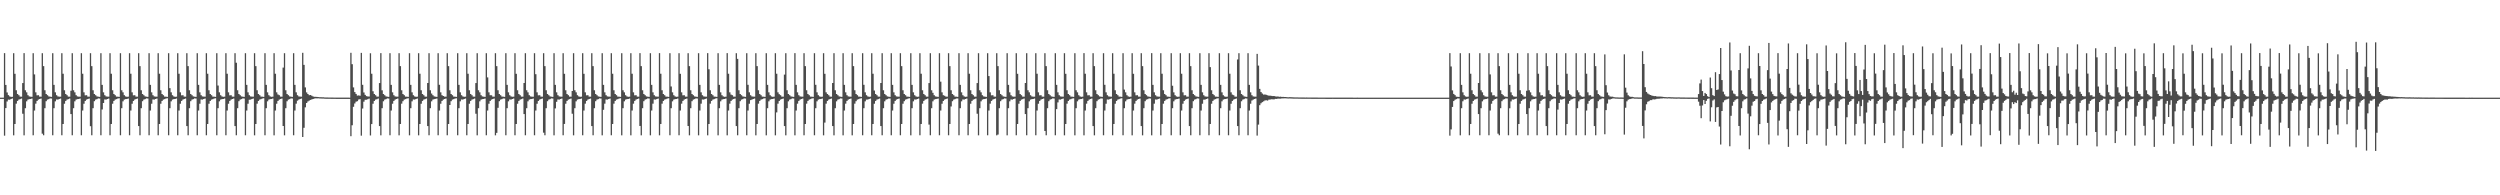 <?xml version="1.0" encoding="UTF-8"?>
<svg xmlns="http://www.w3.org/2000/svg" width="1920" height="150">
  <path d="M0 75.000h1v1.000H0zM1 75.000h1v1.000H1zM2 75.000h1v1.000H2zM3 40.785h1v63.393H3zM4 65.254h1v17.738H4zM5 70.989h1v6.946H5zM6 73.081h1v3.429H6zM7 74.029h1v2.548H7zM8 74.394h1v1.622H8zM9 74.322h1v1.295H9zM10 40.837h1v63.099H10zM11 56.654h1v38.576H11zM12 69.333h1v10.305H12zM13 72.176h1v5.336H13zM14 73.133h1v3.373H14zM15 74.197h1v1.952H15zM16 74.245h1v1.412H16zM17 63.782h1v23.558H17zM18 40.831h1v63.089H18zM19 69.327h1v13.770H19zM20 70.921h1v6.880H20zM21 73.132h1v3.379H21zM22 74.041h1v2.102H22zM23 74.243h1v1.773H23zM24 74.343h1v1.322H24zM25 40.855h1v63.055H25zM26 57.133h1v27.741H26zM27 70.926h1v8.711H27zM28 73.226h1v4.286H28zM29 73.133h1v3.373H29zM30 74.197h1v1.824H30zM31 74.245h1v1.412H31zM32 40.863h1v61.817H32zM33 50.787h1v53.114H33zM34 69.331h1v13.767H34zM35 72.174h1v5.558H35zM36 73.121h1v3.380H36zM37 74.045h1v2.098H37zM38 74.240h1v1.352H38zM39 74.388h1v1.278H39zM40 40.855h1v63.050H40zM41 65.153h1v17.944H41zM42 70.921h1v6.878H42zM43 73.121h1v3.250H43zM44 74.045h1v2.456H44zM45 74.229h1v1.782H45zM46 74.240h1v1.426H46zM47 40.855h1v63.050H47zM48 56.643h1v38.573H48zM49 69.331h1v10.316H49zM50 72.174h1v5.327H50zM51 73.121h1v3.380H51zM52 74.195h1v1.948H52zM53 74.240h1v1.426H53zM54 69.673h1v17.933H54zM55 40.855h1v63.049H55zM56 69.331h1v13.766H56zM57 70.921h1v6.878H57zM58 73.121h1v3.380H58zM59 74.045h1v2.098H59zM60 74.259h1v1.752H60zM61 74.240h1v1.426H61zM62 40.855h1v63.050H62zM63 56.643h1v28.237H63zM64 70.921h1v8.726H64zM65 73.227h1v4.275H65zM66 73.121h1v3.380H66zM67 74.195h1v1.816H67zM68 74.240h1v1.426H68zM69 40.855h1v56.073H69zM70 50.792h1v53.113H70zM71 69.331h1v13.766H71zM72 72.174h1v5.558H72zM73 73.121h1v3.380H73zM74 74.045h1v2.098H74zM75 74.240h1v1.352H75zM76 74.388h1v1.278H76zM77 40.855h1v63.049H77zM78 65.153h1v18.901H78zM79 70.921h1v8.172H79zM80 73.121h1v3.249H80zM81 74.045h1v2.456H81zM82 74.195h1v1.816H82zM83 74.240h1v1.426H83zM84 40.855h1v63.049H84zM85 56.643h1v38.573H85zM86 69.331h1v10.315H86zM87 72.174h1v5.327H87zM88 73.121h1v3.380H88zM89 74.195h1v1.948H89zM90 74.240h1v1.426H90zM91 74.388h1v1.056H91zM92 40.855h1v63.050H92zM93 69.331h1v13.766H93zM94 70.921h1v6.878H94zM95 73.121h1v3.380H95zM96 74.045h1v2.098H96zM97 74.334h1v1.677H97zM98 74.240h1v1.426H98zM99 40.855h1v63.050H99zM100 56.643h1v28.237H100zM101 70.920h1v8.726H101zM102 73.227h1v4.275H102zM103 73.121h1v3.380H103zM104 74.195h1v1.816H104zM105 74.240h1v1.426H105zM106 40.855h1v55.975H106zM107 50.793h1v53.112H107zM108 69.331h1v13.766H108zM109 72.174h1v5.558H109zM110 73.121h1v3.380H110zM111 74.045h1v2.098H111zM112 74.240h1v1.352H112zM113 74.388h1v1.278H113zM114 40.855h1v63.050H114zM115 65.153h1v19.726H115zM116 70.920h1v8.726H116zM117 73.121h1v3.250H117zM118 74.045h1v2.456H118zM119 74.195h1v1.816H119zM120 74.240h1v1.426H120zM121 40.855h1v63.050H121zM122 56.643h1v38.573H122zM123 69.331h1v10.315H123zM124 72.174h1v5.327H124zM125 73.121h1v3.380H125zM126 74.195h1v1.948H126zM127 74.240h1v1.426H127zM128 74.388h1v1.056H128zM129 40.855h1v63.050H129zM130 67.675h1v15.422H130zM131 70.921h1v6.878H131zM132 73.121h1v3.380H132zM133 74.045h1v2.098H133zM134 74.334h1v1.677H134zM135 74.240h1v1.426H135zM136 40.855h1v63.049H136zM137 56.642h1v28.237H137zM138 70.920h1v8.726H138zM139 73.227h1v4.275H139zM140 73.121h1v3.380H140zM141 74.195h1v1.816H141zM142 74.240h1v1.426H142zM143 40.854h1v55.975H143zM144 50.793h1v53.112H144zM145 69.331h1v13.766H145zM146 72.174h1v5.558H146zM147 73.121h1v3.380H147zM148 74.045h1v2.098H148zM149 74.240h1v1.352H149zM150 74.388h1v1.278H150zM151 40.855h1v63.049H151zM152 65.153h1v19.726H152zM153 70.920h1v8.726H153zM154 73.121h1v3.250H154zM155 74.045h1v2.456H155zM156 74.195h1v1.816H156zM157 74.240h1v1.426H157zM158 40.855h1v63.049H158zM159 56.643h1v38.573H159zM160 69.331h1v10.315H160zM161 72.174h1v5.327H161zM162 73.121h1v3.380H162zM163 74.195h1v1.948H163zM164 74.240h1v1.426H164zM165 74.388h1v1.056H165zM166 40.855h1v63.049H166zM167 65.702h1v17.395H167zM168 70.920h1v6.878H168zM169 73.121h1v3.380H169zM170 74.045h1v2.098H170zM171 74.334h1v1.677H171zM172 74.240h1v1.426H172zM173 40.855h1v63.049H173zM174 56.643h1v28.237H174zM175 70.920h1v8.726H175zM176 73.227h1v4.275H176zM177 73.121h1v3.380H177zM178 74.195h1v1.816H178zM179 74.240h1v1.426H179zM180 40.855h1v55.975H180zM181 48.174h1v55.731H181zM182 69.331h1v13.766H182zM183 72.174h1v5.558H183zM184 73.121h1v3.380H184zM185 74.045h1v2.098H185zM186 74.240h1v1.352H186zM187 74.388h1v1.278H187zM188 40.855h1v63.050H188zM189 65.153h1v19.726H189zM190 70.920h1v8.726H190zM191 73.121h1v3.452H191zM192 74.045h1v2.456H192zM193 74.195h1v1.816H193zM194 74.240h1v1.426H194zM195 40.838h1v63.077H195zM196 50.792h1v44.423H196zM197 69.327h1v10.313H197zM198 72.177h1v5.328H198zM199 73.132h1v3.379H199zM200 74.204h1v1.939H200zM201 74.243h1v1.422H201zM202 74.390h1v1.054H202zM203 40.849h1v63.059H203zM204 65.158h1v17.940H204zM205 70.922h1v6.879H205zM206 73.120h1v3.381H206zM207 74.045h1v2.101H207zM208 74.334h1v1.676H208zM209 74.239h1v1.427H209zM210 40.842h1v63.072H210zM211 56.643h1v28.239H211zM212 70.922h1v8.726H212zM213 72.534h1v4.966H213zM214 73.120h1v3.381H214zM215 74.194h1v1.816H215zM216 74.239h1v1.427H216zM217 51.935h1v44.809H217zM218 40.842h1v63.071H218zM219 69.331h1v13.765H219zM220 72.175h1v5.609H220zM221 73.120h1v3.381H221zM222 74.045h1v2.101H222zM223 74.239h1v1.352H223zM224 74.388h1v1.279H224zM225 40.864h1v63.042H225zM226 65.157h1v19.724H226zM227 70.926h1v8.711H227zM228 73.133h1v4.188H228zM229 74.046h1v2.461H229zM230 74.197h1v1.824H230zM231 74.245h1v1.412H231zM232 40.571h1v64.655H232zM233 49.827h1v48.322H233zM234 67.101h1v15.308H234zM235 70.979h1v8.137H235zM236 72.207h1v5.712H236zM237 73.089h1v4.196H237zM238 72.974h1v3.763H238zM239 73.502h1v2.820H239zM240 74.082h1v1.941H240zM241 74.319h1v1.331H241zM242 74.334h1v1.191H242zM243 74.461h1v1.129H243zM244 74.536h1v1.000H244zM245 74.628h1v1.000H245zM246 74.649h1v1.000H246zM247 74.715h1v1.000H247zM248 74.714h1v1.000H248zM249 74.829h1v1.000H249zM250 74.876h1v1.000H250zM251 74.874h1v1.000H251zM252 74.890h1v1.000H252zM253 74.892h1v1.000H253zM254 74.916h1v1.000H254zM255 74.922h1v1.000H255zM256 74.934h1v1.000H256zM257 74.940h1v1.000H257zM258 74.957h1v1.000H258zM259 74.964h1v1.000H259zM260 74.958h1v1.000H260zM261 74.973h1v1.000H261zM262 74.974h1v1.000H262zM263 74.975h1v1.000H263zM264 74.978h1v1.000H264zM265 74.980h1v1.000H265zM266 74.979h1v1.000H266zM267 74.982h1v1.000H267zM268 74.986h1v1.000H268zM269 40.567h1v64.019H269zM270 49.290h1v46.893H270zM271 67.120h1v14.921H271zM272 70.690h1v8.749H272zM273 72.135h1v5.955H273zM274 73.408h1v4.312H274zM275 73.256h1v3.180H275zM276 73.532h1v2.616H276zM277 40.589h1v63.600H277zM278 65.137h1v18.192H278zM279 71.001h1v7.085H279zM280 72.838h1v3.819H280zM281 73.840h1v2.733H281zM282 74.101h1v2.066H282zM283 74.123h1v1.624H283zM284 40.922h1v63.092H284zM285 56.607h1v38.685H285zM286 70.090h1v9.571H286zM287 72.183h1v5.330H287zM288 73.093h1v3.402H288zM289 74.193h1v2.003H289zM290 74.184h1v1.516H290zM291 63.773h1v33.037H291zM292 40.825h1v63.095H292zM293 69.350h1v13.744H293zM294 72.191h1v5.606H294zM295 73.116h1v3.375H295zM296 74.039h1v2.100H296zM297 74.229h1v1.363H297zM298 74.379h1v1.299H298zM299 40.846h1v63.061H299zM300 65.163h1v19.718H300zM301 70.922h1v8.730H301zM302 73.128h1v4.373H302zM303 74.045h1v2.459H303zM304 74.202h1v1.816H304zM305 74.240h1v1.420H305zM306 40.844h1v63.072H306zM307 50.795h1v44.421H307zM308 69.322h1v10.315H308zM309 72.179h1v5.547H309zM310 73.132h1v3.375H310zM311 74.208h1v1.938H311zM312 74.240h1v1.422H312zM313 74.386h1v1.059H313zM314 40.844h1v63.070H314zM315 65.165h1v17.939H315zM316 70.918h1v6.889H316zM317 73.123h1v3.248H317zM318 74.048h1v2.459H318zM319 74.331h1v1.681H319zM320 74.239h1v1.426H320zM321 40.843h1v63.069H321zM322 56.646h1v38.574H322zM323 69.336h1v10.316H323zM324 72.176h1v5.323H324zM325 73.119h1v3.381H325zM326 74.195h1v1.947H326zM327 74.240h1v1.434H327zM328 63.767h1v33.049H328zM329 40.868h1v63.037H329zM330 69.330h1v13.762H330zM331 71.855h1v5.944H331zM332 73.134h1v3.373H332zM333 74.046h1v2.103H333zM334 74.246h1v1.682H334zM335 74.388h1v1.269H335zM336 40.863h1v63.037H336zM337 65.149h1v19.739H337zM338 70.920h1v8.726H338zM339 73.121h1v4.380H339zM340 73.725h1v2.776H340zM341 74.195h1v1.816H341zM342 74.240h1v1.426H342zM343 40.855h1v63.050H343zM344 50.792h1v44.423H344zM345 69.331h1v11.334H345zM346 72.174h1v5.558H346zM347 73.121h1v3.380H347zM348 74.195h1v1.948H348zM349 74.240h1v1.426H349zM350 74.388h1v1.151H350zM351 40.855h1v63.050H351zM352 65.153h1v17.944H352zM353 70.920h1v6.878H353zM354 73.121h1v3.249H354zM355 74.045h1v2.456H355zM356 74.334h1v1.677H356zM357 74.240h1v1.426H357zM358 40.855h1v63.050H358zM359 56.643h1v38.572H359zM360 69.331h1v10.316H360zM361 72.174h1v5.327H361zM362 73.121h1v3.380H362zM363 74.195h1v1.948H363zM364 74.240h1v1.426H364zM365 63.794h1v23.552H365zM366 40.838h1v63.077H366zM367 69.327h1v13.772H367zM368 70.921h1v6.880H368zM369 73.132h1v3.379H369zM370 74.041h1v2.102H370zM371 74.243h1v1.773H371zM372 74.390h1v1.275H372zM373 40.849h1v63.059H373zM374 59.422h1v25.471H374zM375 70.922h1v8.726H375zM376 73.120h1v4.381H376zM377 73.157h1v3.344H377zM378 74.194h1v1.816H378zM379 74.239h1v1.428H379zM380 40.842h1v63.071H380zM381 50.798h1v51.223H381zM382 69.331h1v13.447H382zM383 72.175h1v5.559H383zM384 73.120h1v3.381H384zM385 74.131h1v2.014H385zM386 74.239h1v1.379H386zM387 74.388h1v1.279H387zM388 40.864h1v63.041H388zM389 65.157h1v17.935H389zM390 70.926h1v6.874H390zM391 73.133h1v3.233H391zM392 74.046h1v2.461H392zM393 74.306h1v1.715H393zM394 74.245h1v1.412H394zM395 40.863h1v63.037H395zM396 56.655h1v38.553H396zM397 69.331h1v10.316H397zM398 72.174h1v5.327H398zM399 73.121h1v3.380H399zM400 74.195h1v1.948H400zM401 74.240h1v1.426H401zM402 63.760h1v23.845H402zM403 40.855h1v63.050H403zM404 69.331h1v13.767H404zM405 70.921h1v6.878H405zM406 73.121h1v3.380H406zM407 74.045h1v2.098H407zM408 74.240h1v1.771H408zM409 74.267h1v1.399H409zM410 40.855h1v63.050H410zM411 56.990h1v27.889H411zM412 70.920h1v8.726H412zM413 73.227h1v4.275H413zM414 73.121h1v3.380H414zM415 74.195h1v1.816H415zM416 74.240h1v1.426H416zM417 40.855h1v61.049H417zM418 50.793h1v53.111H418zM419 69.331h1v13.766H419zM420 72.174h1v5.558H420zM421 73.121h1v3.380H421zM422 74.045h1v2.098H422zM423 74.240h1v1.352H423zM424 74.388h1v1.278H424zM425 40.838h1v63.077H425zM426 65.172h1v18.081H426zM427 70.921h1v7.244H427zM428 73.132h1v3.244H428zM429 74.041h1v2.470H429zM430 74.204h1v1.812H430zM431 74.243h1v1.422H431zM432 40.849h1v63.059H432zM433 56.666h1v38.537H433zM434 69.331h1v10.317H434zM435 72.175h1v5.326H435zM436 73.120h1v3.381H436zM437 74.194h1v1.951H437zM438 74.239h1v1.427H438zM439 69.900h1v17.442H439zM440 40.842h1v63.071H440zM441 69.331h1v13.765H441zM442 70.922h1v6.879H442zM443 73.120h1v3.381H443zM444 74.044h1v2.101H444zM445 74.334h1v1.676H445zM446 74.239h1v1.427H446zM447 40.865h1v63.041H447zM448 56.656h1v28.226H448zM449 70.926h1v8.711H449zM450 73.226h1v4.286H450zM451 73.133h1v3.373H451zM452 74.197h1v1.824H452zM453 74.245h1v1.412H453zM454 40.863h1v55.953H454zM455 50.788h1v53.113H455zM456 69.331h1v13.767H456zM457 72.174h1v5.558H457zM458 73.121h1v3.380H458zM459 74.045h1v2.098H459zM460 74.240h1v1.352H460zM461 74.388h1v1.278H461zM462 40.838h1v63.076H462zM463 65.172h1v19.173H463zM464 70.921h1v8.683H464zM465 73.132h1v3.244H465zM466 74.041h1v2.470H466zM467 74.204h1v1.812H467zM468 74.243h1v1.422H468zM469 40.855h1v63.054H469zM470 56.643h1v38.582H470zM471 69.330h1v10.307H471zM472 72.175h1v5.337H472zM473 73.133h1v3.373H473zM474 74.197h1v1.952H474zM475 74.245h1v1.412H475zM476 74.388h1v1.056H476zM477 40.832h1v63.088H477zM478 69.327h1v13.771H478zM479 70.921h1v6.880H479zM480 73.132h1v3.379H480zM481 74.041h1v2.102H481zM482 74.334h1v1.682H482zM483 74.243h1v1.422H483zM484 40.856h1v63.055H484zM485 56.643h1v28.231H485zM486 70.926h1v8.711H486zM487 73.226h1v4.286H487zM488 73.133h1v3.373H488zM489 74.197h1v1.824H489zM490 74.245h1v1.412H490zM491 40.831h1v55.912H491zM492 50.797h1v53.124H492zM493 69.327h1v13.771H493zM494 72.177h1v5.544H494zM495 73.132h1v3.379H495zM496 74.041h1v2.102H496zM497 74.243h1v1.348H497zM498 74.390h1v1.275H498zM499 40.856h1v63.055H499zM500 65.162h1v19.712H500zM501 70.926h1v8.711H501zM502 73.133h1v3.233H502zM503 74.046h1v2.461H503zM504 74.197h1v1.824H504zM505 74.245h1v1.412H505zM506 40.831h1v63.090H506zM507 56.646h1v38.583H507zM508 69.327h1v10.313H508zM509 72.177h1v5.328H509zM510 73.132h1v3.379H510zM511 74.204h1v1.939H511zM512 74.243h1v1.422H512zM513 74.390h1v1.054H513zM514 40.849h1v63.059H514zM515 66.391h1v16.707H515zM516 70.922h1v6.879H516zM517 73.120h1v3.381H517zM518 74.045h1v2.101H518zM519 74.334h1v1.676H519zM520 74.239h1v1.427H520zM521 40.864h1v63.040H521zM522 56.655h1v28.226H522zM523 70.926h1v8.711H523zM524 73.226h1v4.286H524zM525 73.133h1v3.373H525zM526 74.197h1v1.824H526zM527 74.245h1v1.412H527zM528 40.832h1v55.911H528zM529 50.795h1v53.125H529zM530 69.327h1v13.771H530zM531 72.177h1v5.544H531zM532 73.132h1v3.379H532zM533 74.041h1v2.102H533zM534 74.243h1v1.348H534zM535 74.390h1v1.275H535zM536 40.856h1v63.056H536zM537 65.162h1v19.713H537zM538 70.926h1v8.711H538zM539 73.133h1v3.233H539zM540 74.046h1v2.461H540zM541 74.197h1v1.824H541zM542 74.245h1v1.412H542zM543 40.831h1v63.090H543zM544 53.179h1v42.050H544zM545 69.327h1v10.313H545zM546 72.177h1v5.328H546zM547 73.132h1v3.379H547zM548 74.204h1v1.939H548zM549 74.243h1v1.422H549zM550 74.390h1v1.054H550zM551 40.856h1v63.055H551zM552 65.162h1v17.930H552zM553 70.926h1v6.873H553zM554 73.133h1v3.373H554zM555 74.046h1v2.103H555zM556 74.335h1v1.686H556zM557 74.245h1v1.412H557zM558 40.831h1v63.088H558zM559 56.646h1v28.230H559zM560 70.921h1v8.719H560zM561 72.672h1v4.833H561zM562 73.132h1v3.379H562zM563 74.204h1v1.812H563zM564 74.243h1v1.422H564zM565 40.856h1v55.973H565zM566 45.214h1v58.696H566zM567 69.330h1v13.761H567zM568 72.175h1v5.552H568zM569 73.133h1v3.373H569zM570 74.046h1v2.103H570zM571 74.245h1v1.345H571zM572 74.388h1v1.269H572zM573 40.863h1v63.038H573zM574 65.149h1v19.739H574zM575 70.920h1v8.726H575zM576 73.121h1v3.766H576zM577 74.045h1v2.456H577zM578 74.195h1v1.816H578zM579 74.240h1v1.426H579zM580 40.837h1v63.077H580zM581 50.791h1v44.424H581zM582 69.328h1v10.313H582zM583 72.177h1v5.328H583zM584 73.132h1v3.379H584zM585 74.204h1v1.939H585zM586 74.243h1v1.422H586zM587 74.390h1v1.054H587zM588 40.855h1v63.056H588zM589 65.161h1v17.930H589zM590 70.926h1v6.873H590zM591 73.133h1v3.373H591zM592 74.046h1v2.103H592zM593 74.335h1v1.686H593zM594 74.245h1v1.412H594zM595 40.832h1v63.089H595zM596 56.647h1v29.690H596zM597 70.921h1v8.719H597zM598 72.342h1v5.163H598zM599 73.132h1v3.379H599zM600 74.204h1v1.812H600zM601 74.243h1v1.422H601zM602 57.311h1v39.518H602zM603 40.855h1v63.056H603zM604 69.330h1v13.761H604zM605 72.175h1v5.624H605zM606 73.133h1v3.373H606zM607 74.046h1v2.103H607zM608 74.245h1v1.345H608zM609 74.388h1v1.269H609zM610 40.831h1v63.090H610zM611 65.172h1v19.704H611zM612 70.921h1v8.719H612zM613 73.132h1v4.372H613zM614 74.041h1v2.470H614zM615 74.204h1v1.812H615zM616 74.243h1v1.422H616zM617 40.855h1v63.055H617zM618 50.801h1v44.424H618zM619 69.330h1v10.307H619zM620 72.175h1v5.337H620zM621 73.133h1v3.373H621zM622 74.197h1v1.952H622zM623 74.245h1v1.412H623zM624 74.388h1v1.056H624zM625 40.863h1v63.037H625zM626 65.149h1v17.949H626zM627 70.920h1v6.879H627zM628 73.121h1v3.380H628zM629 74.045h1v2.098H629zM630 74.334h1v1.677H630zM631 74.240h1v1.426H631zM632 40.838h1v63.075H632zM633 56.668h1v37.515H633zM634 70.921h1v8.719H634zM635 72.177h1v5.328H635zM636 73.132h1v3.379H636zM637 74.204h1v1.827H637zM638 74.243h1v1.422H638zM639 63.757h1v33.071H639zM640 40.855h1v63.056H640zM641 69.330h1v13.761H641zM642 72.175h1v5.624H642zM643 73.133h1v3.373H643zM644 74.046h1v2.103H644zM645 74.245h1v1.345H645zM646 74.388h1v1.269H646zM647 40.832h1v63.088H647zM648 65.172h1v19.705H648zM649 70.921h1v8.719H649zM650 73.132h1v4.372H650zM651 74.041h1v2.470H651zM652 74.204h1v1.812H652zM653 74.243h1v1.422H653zM654 40.856h1v63.055H654zM655 50.802h1v44.423H655zM656 69.331h1v10.307H656zM657 72.175h1v5.552H657zM658 73.133h1v3.373H658zM659 74.197h1v1.952H659zM660 74.245h1v1.412H660zM661 74.388h1v1.056H661zM662 40.863h1v63.038H662zM663 65.149h1v17.949H663zM664 70.920h1v6.879H664zM665 73.121h1v3.380H665zM666 74.045h1v2.385H666zM667 74.334h1v1.677H667zM668 74.240h1v1.426H668zM669 40.855h1v63.051H669zM670 56.643h1v38.572H670zM671 69.514h1v10.132H671zM672 72.174h1v5.327H672zM673 73.121h1v3.380H673zM674 74.195h1v1.948H674zM675 74.240h1v1.426H675zM676 63.760h1v33.069H676zM677 40.855h1v63.050H677zM678 69.331h1v13.766H678zM679 72.174h1v5.625H679zM680 73.121h1v3.380H680zM681 74.045h1v2.098H681zM682 74.240h1v1.443H682zM683 74.388h1v1.278H683zM684 40.855h1v63.049H684zM685 65.153h1v19.726H685zM686 70.921h1v8.726H686zM687 73.121h1v4.380H687zM688 74.045h1v2.456H688zM689 74.195h1v1.816H689zM690 74.240h1v1.426H690zM691 40.855h1v63.049H691zM692 50.793h1v44.422H692zM693 69.331h1v10.315H693zM694 72.174h1v5.558H694zM695 73.121h1v3.380H695zM696 74.195h1v1.948H696zM697 74.240h1v1.426H697zM698 74.388h1v1.056H698zM699 40.838h1v63.077H699zM700 65.172h1v17.928H700zM701 70.921h1v6.880H701zM702 73.132h1v3.244H702zM703 74.041h1v2.470H703zM704 74.334h1v1.682H704zM705 74.243h1v1.422H705zM706 40.855h1v63.055H706zM707 56.643h1v38.581H707zM708 69.330h1v10.307H708zM709 72.175h1v5.337H709zM710 73.133h1v3.373H710zM711 74.197h1v1.952H711zM712 74.245h1v1.412H712zM713 63.774h1v31.930H713zM714 40.864h1v63.037H714zM715 69.331h1v13.767H715zM716 71.270h1v6.529H716zM717 73.121h1v3.380H717zM718 74.045h1v2.098H718zM719 74.240h1v1.723H719zM720 74.388h1v1.278H720zM721 40.855h1v63.050H721zM722 62.740h1v22.140H722zM723 70.921h1v8.726H723zM724 73.121h1v4.380H724zM725 73.549h1v2.952H725zM726 74.195h1v1.816H726zM727 74.240h1v1.426H727zM728 40.855h1v63.050H728zM729 50.792h1v44.424H729zM730 69.331h1v12.415H730zM731 72.174h1v5.558H731zM732 73.121h1v3.380H732zM733 74.195h1v1.948H733zM734 74.240h1v1.426H734zM735 74.388h1v1.236H735zM736 40.854h1v63.051H736zM737 65.153h1v17.944H737zM738 70.921h1v6.878H738zM739 73.121h1v3.249H739zM740 74.045h1v2.456H740zM741 74.334h1v1.677H741zM742 74.240h1v1.426H742zM743 40.854h1v63.051H743zM744 56.643h1v38.572H744zM745 69.331h1v10.316H745zM746 72.174h1v5.327H746zM747 73.121h1v3.380H747zM748 74.195h1v1.948H748zM749 74.240h1v1.426H749zM750 63.794h1v23.552H750zM751 40.838h1v63.077H751zM752 69.327h1v13.772H752zM753 70.921h1v6.880H753zM754 73.132h1v3.379H754zM755 74.041h1v2.102H755zM756 74.243h1v1.773H756zM757 74.390h1v1.275H757zM758 40.855h1v63.055H758zM759 58.413h1v26.461H759zM760 70.926h1v8.711H760zM761 73.226h1v4.286H761zM762 73.133h1v3.373H762zM763 74.197h1v1.824H763zM764 74.245h1v1.412H764zM765 40.832h1v63.088H765zM766 50.796h1v52.511H766zM767 69.327h1v13.771H767zM768 72.177h1v5.544H768zM769 73.132h1v3.379H769zM770 74.049h1v2.093H770zM771 74.243h1v1.348H771zM772 74.390h1v1.275H772zM773 40.856h1v63.054H773zM774 65.162h1v17.930H774zM775 70.926h1v6.873H775zM776 73.133h1v3.233H776zM777 74.046h1v2.461H777zM778 74.234h1v1.786H778zM779 74.245h1v1.412H779zM780 40.863h1v63.038H780zM781 56.655h1v38.553H781zM782 69.331h1v10.315H782zM783 72.174h1v5.327H783zM784 73.121h1v3.380H784zM785 74.195h1v1.948H785zM786 74.240h1v1.426H786zM787 63.760h1v23.845H787zM788 40.855h1v63.050H788zM789 69.331h1v13.766H789zM790 70.921h1v6.878H790zM791 73.121h1v3.380H791zM792 74.045h1v2.098H792zM793 74.252h1v1.759H793zM794 74.240h1v1.426H794zM795 40.855h1v63.050H795zM796 56.643h1v28.237H796zM797 70.920h1v8.726H797zM798 73.226h1v4.275H798zM799 73.121h1v3.380H799zM800 74.195h1v1.816H800zM801 74.240h1v1.426H801zM802 40.855h1v59.746H802zM803 50.793h1v53.111H803zM804 69.331h1v13.766H804zM805 72.174h1v5.558H805zM806 73.121h1v3.380H806zM807 74.045h1v2.098H807zM808 74.240h1v1.352H808zM809 74.388h1v1.278H809zM810 40.855h1v63.050H810zM811 65.153h1v18.667H811zM812 70.920h1v7.735H812zM813 73.121h1v3.250H813zM814 74.045h1v2.456H814zM815 74.195h1v1.816H815zM816 74.240h1v1.426H816zM817 40.838h1v63.077H817zM818 56.669h1v38.546H818zM819 69.327h1v10.313H819zM820 72.177h1v5.328H820zM821 73.132h1v3.379H821zM822 74.204h1v1.939H822zM823 74.243h1v1.422H823zM824 74.390h1v1.151H824zM825 40.856h1v63.055H825zM826 69.330h1v13.762H826zM827 70.926h1v6.874H827zM828 73.133h1v3.373H828zM829 74.046h1v2.103H829zM830 74.335h1v1.686H830zM831 74.245h1v1.412H831zM832 40.831h1v63.089H832zM833 56.646h1v28.231H833zM834 70.921h1v8.719H834zM835 73.233h1v4.272H835zM836 73.132h1v3.379H836zM837 74.204h1v1.812H837zM838 74.243h1v1.422H838zM839 40.855h1v55.974H839zM840 50.801h1v53.110H840zM841 69.330h1v13.761H841zM842 72.175h1v5.552H842zM843 73.133h1v3.373H843zM844 74.046h1v2.103H844zM845 74.245h1v1.345H845zM846 74.388h1v1.269H846zM847 40.863h1v63.038H847zM848 65.149h1v19.739H848zM849 70.920h1v8.726H849zM850 73.121h1v3.249H850zM851 74.045h1v2.456H851zM852 74.195h1v1.816H852zM853 74.240h1v1.426H853zM854 40.855h1v63.050H854zM855 56.643h1v38.573H855zM856 69.331h1v10.316H856zM857 72.174h1v5.327H857zM858 73.121h1v3.380H858zM859 74.195h1v1.948H859zM860 74.240h1v1.426H860zM861 74.388h1v1.056H861zM862 40.855h1v63.050H862zM863 68.821h1v14.276H863zM864 70.920h1v6.878H864zM865 73.121h1v3.380H865zM866 74.045h1v2.098H866zM867 74.334h1v1.677H867zM868 74.240h1v1.426H868zM869 40.838h1v63.076H869zM870 56.667h1v28.221H870zM871 70.921h1v8.719H871zM872 73.233h1v4.272H872zM873 73.132h1v3.379H873zM874 74.204h1v1.812H874zM875 74.243h1v1.422H875zM876 40.855h1v55.973H876zM877 50.801h1v53.110H877zM878 69.330h1v13.761H878zM879 72.175h1v5.551H879zM880 73.133h1v3.373H880zM881 74.046h1v2.103H881zM882 74.245h1v1.345H882zM883 74.388h1v1.269H883zM884 40.831h1v63.089H884zM885 65.172h1v19.705H885zM886 70.921h1v8.719H886zM887 73.132h1v3.244H887zM888 74.041h1v2.470H888zM889 74.204h1v1.812H889zM890 74.243h1v1.422H890zM891 40.856h1v63.054H891zM892 56.643h1v38.581H892zM893 69.330h1v10.307H893zM894 72.175h1v5.337H894zM895 73.133h1v3.373H895zM896 74.197h1v1.952H896zM897 74.245h1v1.412H897zM898 74.388h1v1.056H898zM899 40.864h1v63.037H899zM900 65.819h1v17.279H900zM901 70.920h1v6.879H901zM902 73.121h1v3.380H902zM903 74.045h1v2.098H903zM904 74.334h1v1.677H904zM905 74.240h1v1.426H905zM906 40.855h1v63.050H906zM907 56.643h1v28.237H907zM908 70.921h1v8.726H908zM909 73.226h1v4.275H909zM910 73.121h1v3.380H910zM911 74.195h1v1.816H911zM912 74.240h1v1.426H912zM913 40.855h1v55.975H913zM914 50.792h1v53.113H914zM915 69.331h1v13.766H915zM916 72.174h1v5.558H916zM917 73.121h1v3.380H917zM918 74.045h1v2.098H918zM919 74.240h1v1.352H919zM920 74.388h1v1.278H920zM921 40.855h1v63.050H921zM922 65.153h1v19.726H922zM923 70.921h1v8.726H923zM924 73.121h1v3.441H924zM925 74.045h1v2.456H925zM926 74.195h1v1.816H926zM927 74.240h1v1.426H927zM928 40.855h1v63.049H928zM929 51.547h1v43.668H929zM930 69.331h1v10.316H930zM931 72.174h1v5.327H931zM932 73.121h1v3.380H932zM933 74.195h1v1.948H933zM934 74.240h1v1.426H934zM935 74.388h1v1.056H935zM936 40.855h1v63.051H936zM937 65.153h1v17.944H937zM938 70.921h1v6.878H938zM939 73.121h1v3.380H939zM940 74.045h1v2.098H940zM941 74.334h1v1.677H941zM942 74.240h1v1.426H942zM943 40.855h1v63.050H943zM944 56.643h1v28.237H944zM945 70.920h1v8.726H945zM946 72.662h1v4.839H946zM947 73.121h1v3.380H947zM948 74.195h1v1.816H948zM949 74.240h1v1.426H949zM950 45.668h1v51.162H950zM951 40.855h1v63.050H951zM952 69.331h1v13.766H952zM953 72.174h1v5.609H953zM954 73.121h1v3.380H954zM955 74.045h1v2.098H955zM956 74.240h1v1.352H956zM957 74.388h1v1.278H957zM958 40.855h1v63.050H958zM959 65.153h1v19.726H959zM960 70.920h1v8.726H960zM961 73.121h1v4.062H961zM962 74.045h1v2.456H962zM963 74.195h1v1.816H963zM964 74.240h1v1.426H964zM965 41.357h1v62.775H965zM966 50.407h1v45.292H966zM967 68.231h1v12.558H967zM968 70.691h1v8.620H968zM969 71.836h1v6.591H969zM970 72.638h1v5.168H970zM971 72.531h1v4.623H971zM972 72.784h1v4.208H972zM973 73.154h1v4.108H973zM974 73.478h1v3.056H974zM975 73.453h1v2.990H975zM976 73.623h1v2.619H976zM977 73.797h1v2.490H977zM978 73.738h1v2.610H978zM979 74.020h1v1.926H979zM980 74.128h1v1.878H980zM981 74.075h1v1.670H981zM982 74.362h1v1.431H982zM983 74.238h1v1.532H983zM984 74.435h1v1.118H984zM985 74.370h1v1.180H985zM986 74.499h1v1.000H986zM987 74.514h1v1.000H987zM988 74.639h1v1.000H988zM989 74.688h1v1.000H989zM990 74.616h1v1.000H990zM991 74.667h1v1.000H991zM992 74.723h1v1.000H992zM993 74.763h1v1.000H993zM994 74.788h1v1.000H994zM995 74.783h1v1.000H995zM996 74.777h1v1.000H996zM997 74.834h1v1.000H997zM998 74.843h1v1.000H998zM999 74.854h1v1.000H999zM1000 74.869h1v1.000H1000zM1001 74.866h1v1.000H1001zM1002 74.888h1v1.000H1002zM1003 74.873h1v1.000H1003zM1004 74.891h1v1.000H1004zM1005 74.903h1v1.000H1005zM1006 74.902h1v1.000H1006zM1007 74.907h1v1.000H1007zM1008 74.913h1v1.000H1008zM1009 74.928h1v1.000H1009zM1010 74.923h1v1.000H1010zM1011 74.926h1v1.000H1011zM1012 74.933h1v1.000H1012zM1013 74.934h1v1.000H1013zM1014 74.946h1v1.000H1014zM1015 74.949h1v1.000H1015zM1016 74.950h1v1.000H1016zM1017 74.953h1v1.000H1017zM1018 74.958h1v1.000H1018zM1019 74.963h1v1.000H1019zM1020 74.963h1v1.000H1020zM1021 74.960h1v1.000H1021zM1022 74.960h1v1.000H1022zM1023 74.955h1v1.000H1023zM1024 74.965h1v1.000H1024zM1025 74.963h1v1.000H1025zM1026 74.974h1v1.000H1026zM1027 74.974h1v1.000H1027zM1028 74.969h1v1.000H1028zM1029 74.974h1v1.000H1029zM1030 74.978h1v1.000H1030zM1031 74.975h1v1.000H1031zM1032 74.978h1v1.000H1032zM1033 74.979h1v1.000H1033zM1034 74.980h1v1.000H1034zM1035 74.980h1v1.000H1035zM1036 74.980h1v1.000H1036zM1037 74.979h1v1.000H1037zM1038 74.983h1v1.000H1038zM1039 74.986h1v1.000H1039zM1040 74.984h1v1.000H1040zM1041 74.984h1v1.000H1041zM1042 74.983h1v1.000H1042zM1043 74.984h1v1.000H1043zM1044 74.984h1v1.000H1044zM1045 74.987h1v1.000H1045zM1046 74.985h1v1.000H1046zM1047 74.987h1v1.000H1047zM1048 74.987h1v1.000H1048zM1049 74.988h1v1.000H1049zM1050 74.989h1v1.000H1050zM1051 74.990h1v1.000H1051zM1052 74.988h1v1.000H1052zM1053 74.986h1v1.000H1053zM1054 74.989h1v1.000H1054zM1055 74.989h1v1.000H1055zM1056 74.991h1v1.000H1056zM1057 74.991h1v1.000H1057zM1058 74.991h1v1.000H1058zM1059 74.992h1v1.000H1059zM1060 74.991h1v1.000H1060zM1061 74.991h1v1.000H1061zM1062 74.990h1v1.000H1062zM1063 74.992h1v1.000H1063zM1064 74.991h1v1.000H1064zM1065 74.992h1v1.000H1065zM1066 74.992h1v1.000H1066zM1067 74.992h1v1.000H1067zM1068 74.991h1v1.000H1068zM1069 74.993h1v1.000H1069zM1070 74.992h1v1.000H1070zM1071 74.993h1v1.000H1071zM1072 74.993h1v1.000H1072zM1073 74.992h1v1.000H1073zM1074 74.992h1v1.000H1074zM1075 74.993h1v1.000H1075zM1076 74.993h1v1.000H1076zM1077 74.993h1v1.000H1077zM1078 74.994h1v1.000H1078zM1079 74.993h1v1.000H1079zM1080 74.991h1v1.000H1080zM1081 74.992h1v1.000H1081zM1082 74.992h1v1.000H1082zM1083 74.992h1v1.000H1083zM1084 74.993h1v1.000H1084zM1085 74.993h1v1.000H1085zM1086 74.992h1v1.000H1086zM1087 74.993h1v1.000H1087zM1088 74.994h1v1.000H1088zM1089 74.993h1v1.000H1089zM1090 74.990h1v1.000H1090zM1091 74.992h1v1.000H1091zM1092 74.992h1v1.000H1092zM1093 74.993h1v1.000H1093zM1094 74.992h1v1.000H1094zM1095 74.994h1v1.000H1095zM1096 74.993h1v1.000H1096zM1097 74.993h1v1.000H1097zM1098 74.993h1v1.000H1098zM1099 74.993h1v1.000H1099zM1100 74.993h1v1.000H1100zM1101 74.993h1v1.000H1101zM1102 74.999h1v1.000H1102zM1103 74.999h1v1.000H1103zM1104 74.999h1v1.000H1104zM1105 74.999h1v1.000H1105zM1106 75.000h1v1.000H1106zM1107 75.000h1v1.000H1107zM1108 75.000h1v1.000H1108zM1109 75.000h1v1.000H1109zM1110 75.000h1v1.000H1110zM1111 75.000h1v1.000H1111zM1112 75.000h1v1.000H1112zM1113 40.796h1v63.371H1113zM1114 51.044h1v48.350H1114zM1115 69.438h1v12.699H1115zM1116 72.151h1v5.482H1116zM1117 73.082h1v3.494H1117zM1118 74.216h1v1.928H1118zM1119 74.321h1v1.296H1119zM1120 74.455h1v1.142H1120zM1121 40.836h1v63.094H1121zM1122 65.175h1v17.926H1122zM1123 70.921h1v6.877H1123zM1124 73.121h1v3.249H1124zM1125 74.045h1v2.456H1125zM1126 74.334h1v1.677H1126zM1127 74.240h1v1.426H1127zM1128 40.854h1v63.051H1128zM1129 56.643h1v38.572H1129zM1130 69.331h1v10.316H1130zM1131 72.174h1v5.327H1131zM1132 73.121h1v3.380H1132zM1133 74.195h1v1.948H1133zM1134 74.240h1v1.426H1134zM1135 63.760h1v23.845H1135zM1136 40.855h1v63.050H1136zM1137 69.331h1v13.766H1137zM1138 70.920h1v6.879H1138zM1139 73.121h1v3.380H1139zM1140 74.045h1v2.098H1140zM1141 74.240h1v1.771H1141zM1142 74.298h1v1.368H1142zM1143 40.855h1v63.050H1143zM1144 57.138h1v27.742H1144zM1145 70.920h1v8.726H1145zM1146 73.227h1v4.275H1146zM1147 73.121h1v3.380H1147zM1148 74.195h1v1.816H1148zM1149 74.240h1v1.426H1149zM1150 40.855h1v61.822H1150zM1151 50.793h1v53.112H1151zM1152 69.331h1v13.766H1152zM1153 72.174h1v5.558H1153zM1154 73.121h1v3.380H1154zM1155 74.045h1v2.098H1155zM1156 74.240h1v1.352H1156zM1157 74.388h1v1.278H1157zM1158 40.855h1v63.049H1158zM1159 65.153h1v18.012H1159zM1160 70.920h1v6.970H1160zM1161 73.121h1v3.250H1161zM1162 74.045h1v2.456H1162zM1163 74.229h1v1.782H1163zM1164 74.240h1v1.426H1164zM1165 40.855h1v63.050H1165zM1166 56.643h1v38.572H1166zM1167 69.331h1v10.316H1167zM1168 72.174h1v5.327H1168zM1169 73.121h1v3.380H1169zM1170 74.195h1v1.948H1170zM1171 74.240h1v1.426H1171zM1172 69.673h1v17.933H1172zM1173 40.855h1v63.049H1173zM1174 69.331h1v13.766H1174zM1175 70.920h1v6.878H1175zM1176 73.121h1v3.380H1176zM1177 74.045h1v2.098H1177zM1178 74.283h1v1.728H1178zM1179 74.240h1v1.426H1179zM1180 40.855h1v63.049H1180zM1181 56.643h1v28.237H1181zM1182 70.920h1v8.726H1182zM1183 73.227h1v4.275H1183zM1184 73.121h1v3.380H1184zM1185 74.195h1v1.816H1185zM1186 74.240h1v1.426H1186zM1187 40.855h1v55.975H1187zM1188 50.793h1v53.112H1188zM1189 69.331h1v13.766H1189zM1190 72.174h1v5.558H1190zM1191 73.121h1v3.380H1191zM1192 74.045h1v2.098H1192zM1193 74.240h1v1.352H1193zM1194 74.388h1v1.278H1194zM1195 40.855h1v63.050H1195zM1196 65.153h1v19.034H1196zM1197 70.921h1v8.172H1197zM1198 73.121h1v3.249H1198zM1199 74.045h1v2.456H1199zM1200 74.195h1v1.816H1200zM1201 74.240h1v1.426H1201zM1202 40.855h1v63.050H1202zM1203 56.643h1v38.572H1203zM1204 69.331h1v10.316H1204zM1205 72.174h1v5.327H1205zM1206 73.121h1v3.380H1206zM1207 74.195h1v1.948H1207zM1208 74.240h1v1.426H1208zM1209 74.388h1v1.056H1209zM1210 40.855h1v63.050H1210zM1211 69.331h1v13.766H1211zM1212 70.921h1v6.878H1212zM1213 73.121h1v3.380H1213zM1214 74.045h1v2.098H1214zM1215 74.334h1v1.677H1215zM1216 74.240h1v1.426H1216zM1217 40.855h1v63.050H1217zM1218 56.643h1v28.237H1218zM1219 70.920h1v8.726H1219zM1220 73.227h1v4.275H1220zM1221 73.121h1v3.380H1221zM1222 74.195h1v1.816H1222zM1223 74.240h1v1.426H1223zM1224 40.855h1v55.975H1224zM1225 50.793h1v53.111H1225zM1226 69.331h1v13.766H1226zM1227 72.174h1v5.558H1227zM1228 73.121h1v3.380H1228zM1229 74.045h1v2.098H1229zM1230 74.240h1v1.352H1230zM1231 74.388h1v1.278H1231zM1232 41.762h1v61.364H1232zM1233 65.421h1v19.186H1233zM1234 71.041h1v8.469H1234zM1235 73.178h1v3.148H1235zM1236 74.074h1v2.381H1236zM1237 74.218h1v1.763H1237zM1238 74.260h1v1.388H1238zM1239 74.579h1v1.000H1239zM1240 74.767h1v1.000H1240zM1241 74.784h1v1.000H1241zM1242 74.826h1v1.000H1242zM1243 74.894h1v1.000H1243zM1244 74.862h1v1.000H1244zM1245 74.877h1v1.000H1245zM1246 74.929h1v1.000H1246zM1247 41.721h1v61.642H1247zM1248 67.311h1v15.446H1248zM1249 71.107h1v6.738H1249zM1250 73.139h1v3.390H1250zM1251 74.059h1v2.051H1251zM1252 74.412h1v1.573H1252zM1253 74.341h1v1.258H1253zM1254 74.616h1v1.000H1254zM1255 74.808h1v1.000H1255zM1256 74.784h1v1.000H1256zM1257 74.826h1v1.000H1257zM1258 74.862h1v1.000H1258zM1259 74.864h1v1.000H1259zM1260 74.877h1v1.000H1260zM1261 39.346h1v57.392H1261zM1262 49.154h1v57.159H1262zM1263 66.949h1v17.838H1263zM1264 70.629h1v9.440H1264zM1265 71.761h1v6.363H1265zM1266 72.436h1v5.250H1266zM1267 72.956h1v3.935H1267zM1268 73.310h1v3.577H1268zM1269 73.615h1v2.620H1269zM1270 73.854h1v2.516H1270zM1271 73.781h1v2.440H1271zM1272 74.164h1v1.714H1272zM1273 74.144h1v1.676H1273zM1274 74.132h1v1.664H1274zM1275 74.214h1v1.406H1275zM1276 74.293h1v1.319H1276zM1277 74.461h1v1.000H1277zM1278 74.553h1v1.000H1278zM1279 74.574h1v1.000H1279zM1280 74.687h1v1.000H1280zM1281 74.578h1v1.000H1281zM1282 74.602h1v1.000H1282zM1283 74.701h1v1.000H1283zM1284 74.699h1v1.000H1284zM1285 74.757h1v1.000H1285zM1286 74.793h1v1.000H1286zM1287 74.818h1v1.000H1287zM1288 74.794h1v1.000H1288zM1289 74.736h1v1.000H1289zM1290 74.854h1v1.000H1290zM1291 74.854h1v1.000H1291zM1292 74.861h1v1.000H1292zM1293 74.872h1v1.000H1293zM1294 74.882h1v1.000H1294zM1295 74.887h1v1.000H1295zM1296 74.906h1v1.000H1296zM1297 74.922h1v1.000H1297zM1298 74.900h1v1.000H1298zM1299 74.914h1v1.000H1299zM1300 74.929h1v1.000H1300zM1301 74.945h1v1.000H1301zM1302 74.947h1v1.000H1302zM1303 74.939h1v1.000H1303zM1304 72.268h1v5.801H1304zM1305 64.034h1v17.165H1305zM1306 61.155h1v29.638H1306zM1307 69.952h1v11.028H1307zM1308 73.698h1v3.166H1308zM1309 71.353h1v8.498H1309zM1310 72.249h1v5.165H1310zM1311 73.879h1v2.043H1311zM1312 74.572h1v1.000H1312zM1313 59.562h1v33.651H1313zM1314 67.759h1v14.647H1314zM1315 73.080h1v4.130H1315zM1316 73.778h1v2.551H1316zM1317 55.429h1v38.206H1317zM1318 69.138h1v13.330H1318zM1319 68.689h1v13.480H1319zM1320 56.905h1v40.294H1320zM1321 36.887h1v74.106H1321zM1322 61.513h1v23.722H1322zM1323 70.416h1v8.119H1323zM1324 72.475h1v4.562H1324zM1325 73.864h1v2.663H1325zM1326 74.189h1v2.015H1326zM1327 74.102h1v1.695H1327zM1328 32.590h1v79.746H1328zM1329 54.124h1v34.815H1329zM1330 69.503h1v11.703H1330zM1331 71.807h1v6.437H1331zM1332 72.386h1v4.611H1332zM1333 73.902h1v2.267H1333zM1334 73.971h1v1.912H1334zM1335 53.744h1v43.001H1335zM1336 40.869h1v63.159H1336zM1337 69.425h1v13.681H1337zM1338 72.208h1v5.614H1338zM1339 73.118h1v3.398H1339zM1340 74.005h1v2.205H1340zM1341 74.223h1v1.360H1341zM1342 52.505h1v34.754H1342zM1343 35.158h1v79.494H1343zM1344 60.213h1v29.128H1344zM1345 69.771h1v11.393H1345zM1346 72.268h1v5.862H1346zM1347 73.502h1v4.054H1347zM1348 73.876h1v2.366H1348zM1349 74.043h1v1.820H1349zM1350 40.872h1v63.037H1350zM1351 50.701h1v44.607H1351zM1352 69.380h1v10.333H1352zM1353 72.211h1v5.350H1353zM1354 73.060h1v3.465H1354zM1355 74.225h1v1.950H1355zM1356 74.240h1v1.405H1356zM1357 53.874h1v40.496H1357zM1358 32.958h1v78.006H1358zM1359 60.360h1v24.171H1359zM1360 70.353h1v8.309H1360zM1361 72.275h1v5.230H1361zM1362 73.642h1v3.025H1362zM1363 73.955h1v2.220H1363zM1364 74.051h1v1.753H1364zM1365 40.796h1v63.261H1365zM1366 56.582h1v36.038H1366zM1367 70.888h1v8.768H1367zM1368 72.255h1v5.276H1368zM1369 73.111h1v3.385H1369zM1370 74.225h1v1.841H1370zM1371 74.224h1v1.421H1371zM1372 52.974h1v46.246H1372zM1373 33.365h1v79.409H1373zM1374 67.457h1v17.953H1374zM1375 71.669h1v7.399H1375zM1376 72.694h1v4.655H1376zM1377 73.466h1v3.415H1377zM1378 74.015h1v1.770H1378zM1379 74.106h1v1.779H1379zM1380 40.853h1v63.041H1380zM1381 65.025h1v19.904H1381zM1382 70.908h1v8.788H1382zM1383 73.107h1v4.468H1383zM1384 74.025h1v2.538H1384zM1385 74.194h1v1.849H1385zM1386 74.246h1v1.414H1386zM1387 34.025h1v76.571H1387zM1388 45.338h1v54.773H1388zM1389 68.282h1v12.655H1389zM1390 71.410h1v7.072H1390zM1391 72.583h1v5.050H1391zM1392 73.863h1v2.861H1392zM1393 74.001h1v1.896H1393zM1394 74.122h1v1.519H1394zM1395 40.931h1v62.983H1395zM1396 65.076h1v18.018H1396zM1397 70.892h1v6.928H1397zM1398 73.066h1v3.476H1398zM1399 74.005h1v2.330H1399zM1400 74.292h1v1.778H1400zM1401 74.230h1v1.436H1401zM1402 34.892h1v76.912H1402zM1403 54.534h1v44.427H1403zM1404 68.479h1v12.575H1404zM1405 71.842h1v6.378H1405zM1406 72.757h1v4.329H1406zM1407 73.925h1v2.661H1407zM1408 74.041h1v1.919H1408zM1409 63.840h1v32.852H1409zM1410 40.966h1v63.031H1410zM1411 69.337h1v13.748H1411zM1412 72.210h1v5.611H1412zM1413 73.094h1v3.455H1413zM1414 74.000h1v2.175H1414zM1415 74.238h1v1.334H1415zM1416 74.382h1v1.265H1416zM1417 32.473h1v78.322H1417zM1418 60.589h1v29.458H1418zM1419 69.681h1v10.767H1419zM1420 72.085h1v6.158H1420zM1421 73.437h1v4.120H1421zM1422 73.848h1v2.350H1422zM1423 74.098h1v1.741H1423zM1424 40.775h1v63.260H1424zM1425 50.649h1v44.541H1425zM1426 69.376h1v10.292H1426zM1427 72.262h1v5.517H1427zM1428 61.378h1v27.874H1428zM1429 69.946h1v11.580H1429zM1430 72.922h1v3.643H1430zM1431 53.428h1v41.411H1431zM1432 34.480h1v76.301H1432zM1433 60.666h1v25.781H1433zM1434 69.950h1v8.820H1434zM1435 72.283h1v4.626H1435zM1436 73.698h1v3.780H1436zM1437 74.038h1v2.191H1437zM1438 74.010h1v1.890H1438zM1439 40.906h1v63.128H1439zM1440 56.528h1v38.604H1440zM1441 69.355h1v10.312H1441zM1442 72.198h1v5.347H1442zM1443 73.118h1v3.436H1443zM1444 74.192h1v1.998H1444zM1445 74.223h1v1.422H1445zM1446 53.868h1v40.522H1446zM1447 34.291h1v75.597H1447zM1448 67.098h1v17.803H1448zM1449 71.018h1v7.596H1449zM1450 72.393h1v5.110H1450zM1451 73.626h1v2.992H1451zM1452 73.991h1v2.179H1452zM1453 74.157h1v1.676H1453zM1454 40.774h1v63.284H1454zM1455 64.473h1v20.463H1455zM1456 70.896h1v8.770H1456zM1457 73.114h1v4.439H1457zM1458 73.746h1v2.764H1458zM1459 74.220h1v1.847H1459zM1460 74.227h1v1.418H1460zM1461 34.813h1v78.930H1461zM1462 42.302h1v58.164H1462zM1463 67.900h1v14.596H1463zM1464 71.492h1v7.104H1464zM1465 72.885h1v4.408H1465zM1466 73.771h1v3.145H1466zM1467 74.031h1v1.829H1467zM1468 74.136h1v1.501H1468zM1469 40.833h1v63.023H1469zM1470 65.032h1v18.088H1470zM1471 70.878h1v6.949H1471zM1472 73.111h1v3.271H1472zM1473 74.018h1v2.527H1473zM1474 74.321h1v1.723H1474zM1475 74.244h1v1.415H1475zM1476 35.700h1v74.592H1476zM1477 53.079h1v47.041H1477zM1478 68.396h1v12.684H1478zM1479 71.111h1v7.441H1479zM1480 72.743h1v4.968H1480zM1481 73.889h1v2.942H1481zM1482 74.027h1v1.884H1482zM1483 63.839h1v23.848H1483zM1484 40.929h1v62.978H1484zM1485 69.300h1v13.790H1485zM1486 70.883h1v6.933H1486zM1487 73.061h1v3.481H1487zM1488 73.997h1v2.169H1488zM1489 74.234h1v1.842H1489zM1490 74.390h1v1.286H1490zM1491 36.591h1v76.268H1491zM1492 55.176h1v34.002H1492zM1493 69.952h1v11.625H1493zM1494 72.196h1v5.959H1494zM1495 72.889h1v4.316H1495zM1496 73.934h1v2.273H1496zM1497 74.101h1v1.793H1497zM1498 40.993h1v62.986H1498zM1499 50.715h1v52.022H1499zM1500 69.336h1v13.562H1500zM1501 72.216h1v5.623H1501zM1502 73.091h1v3.467H1502zM1503 74.059h1v2.114H1503zM1504 74.236h1v1.357H1504zM1505 53.294h1v41.325H1505zM1506 34.134h1v77.487H1506zM1507 60.172h1v27.709H1507zM1508 70.182h1v9.118H1508zM1509 72.144h1v4.750H1509zM1510 73.598h1v3.588H1510zM1511 74.141h1v2.119H1511zM1512 73.961h1v2.022H1512zM1513 40.874h1v63.148H1513zM1514 56.544h1v38.637H1514zM1515 69.354h1v10.292H1515zM1516 72.209h1v5.304H1516zM1517 73.113h1v3.439H1517zM1518 74.199h1v1.984H1518zM1519 74.225h1v1.424H1519zM1520 52.965h1v42.481H1520zM1521 34.690h1v77.911H1521zM1522 67.101h1v17.386H1522zM1523 70.377h1v8.649H1523zM1524 72.141h1v5.143H1524zM1525 73.426h1v3.540H1525zM1526 74.012h1v2.376H1526zM1527 74.142h1v1.718H1527zM1528 40.795h1v63.062H1528zM1529 57.041h1v27.874H1529zM1530 70.923h1v8.789H1530zM1531 73.194h1v4.383H1531zM1532 73.106h1v3.440H1532zM1533 74.196h1v1.848H1533zM1534 74.246h1v1.410H1534zM1535 33.499h1v66.926H1535zM1536 43.833h1v66.914H1536zM1537 68.023h1v17.106H1537zM1538 71.476h1v7.409H1538zM1539 72.434h1v5.015H1539zM1540 73.659h1v3.064H1540zM1541 74.055h1v1.768H1541zM1542 74.145h1v1.687H1542zM1543 40.780h1v63.262H1543zM1544 65.162h1v18.090H1544zM1545 70.884h1v7.593H1545zM1546 69.690h1v10.228H1546zM1547 72.681h1v5.786H1547zM1548 71.231h1v7.903H1548zM1549 72.954h1v4.093H1549zM1550 33.369h1v77.819H1550zM1551 54.736h1v44.545H1551zM1552 67.672h1v13.180H1552zM1553 71.840h1v6.583H1553zM1554 72.325h1v5.114H1554zM1555 73.765h1v2.924H1555zM1556 73.985h1v1.848H1556zM1557 70.205h1v17.276H1557zM1558 40.762h1v63.302H1558zM1559 69.376h1v13.734H1559zM1560 70.889h1v6.915H1560zM1561 73.095h1v3.412H1561zM1562 73.998h1v2.186H1562zM1563 74.316h1v1.762H1563zM1564 74.225h1v1.415H1564zM1565 33.871h1v76.637H1565zM1566 53.253h1v35.578H1566zM1567 69.893h1v10.832H1567zM1568 72.207h1v6.066H1568zM1569 72.748h1v4.570H1569zM1570 73.943h1v2.283H1570zM1571 74.051h1v1.856H1571zM1572 40.944h1v55.886H1572zM1573 50.664h1v53.203H1573zM1574 69.336h1v13.732H1574zM1575 72.215h1v5.642H1575zM1576 73.076h1v3.459H1576zM1577 73.998h1v2.183H1577zM1578 74.232h1v1.354H1578zM1579 50.421h1v48.010H1579zM1580 36.203h1v75.226H1580zM1581 58.793h1v31.007H1581zM1582 70.278h1v9.027H1582zM1583 71.823h1v5.479H1583zM1584 73.649h1v3.542H1584zM1585 73.970h1v2.242H1585zM1586 74.059h1v1.945H1586zM1587 40.974h1v63.063H1587zM1588 56.544h1v38.743H1588zM1589 69.323h1v10.407H1589zM1590 72.213h1v5.366H1590zM1591 73.093h1v3.450H1591zM1592 74.206h1v1.968H1592zM1593 74.239h1v1.412H1593zM1594 53.292h1v41.336H1594zM1595 34.027h1v77.425H1595zM1596 66.573h1v19.035H1596zM1597 70.463h1v8.540H1597zM1598 72.135h1v5.059H1598zM1599 73.667h1v3.006H1599zM1600 74.101h1v2.087H1600zM1601 73.971h1v1.930H1601zM1602 40.924h1v63.105H1602zM1603 56.509h1v28.314H1603zM1604 70.924h1v8.747H1604zM1605 73.163h1v4.368H1605zM1606 73.122h1v3.419H1606zM1607 74.197h1v1.858H1607zM1608 74.223h1v1.428H1608zM1609 37.087h1v64.300H1609zM1610 44.012h1v68.430H1610zM1611 66.453h1v19.472H1611zM1612 71.273h1v7.107H1612zM1613 72.831h1v4.303H1613zM1614 73.489h1v3.327H1614zM1615 74.009h1v1.751H1615zM1616 74.219h1v1.633H1616zM1617 40.722h1v63.205H1617zM1618 65.070h1v19.862H1618zM1619 70.868h1v8.865H1619zM1620 73.071h1v3.304H1620zM1621 74.019h1v2.508H1621zM1622 74.211h1v1.824H1622zM1623 74.245h1v1.411H1623zM1624 35.971h1v73.908H1624zM1625 52.978h1v47.757H1625zM1626 67.035h1v14.620H1626zM1627 71.109h1v7.199H1627zM1628 72.775h1v4.917H1628zM1629 73.936h1v2.813H1629zM1630 74.040h1v1.857H1630zM1631 74.161h1v1.467H1631zM1632 40.968h1v62.956H1632zM1633 66.452h1v16.627H1633zM1634 70.878h1v6.941H1634zM1635 73.064h1v3.476H1635zM1636 74.005h1v2.156H1636zM1637 74.296h1v1.783H1637zM1638 74.233h1v1.442H1638zM1639 37.430h1v74.436H1639zM1640 54.678h1v34.899H1640zM1641 69.841h1v11.291H1641zM1642 71.864h1v6.451H1642zM1643 72.359h1v4.720H1643zM1644 73.949h1v2.307H1644zM1645 74.069h1v1.883H1645zM1646 40.960h1v55.714H1646zM1647 50.724h1v53.245H1647zM1648 69.364h1v13.715H1648zM1649 72.222h1v5.598H1649zM1650 73.089h1v3.468H1650zM1651 73.999h1v2.179H1651zM1652 74.239h1v1.333H1652zM1653 56.845h1v35.080H1653zM1654 33.278h1v79.491H1654zM1655 59.314h1v30.197H1655zM1656 69.553h1v12.102H1656zM1657 72.116h1v5.355H1657zM1658 73.688h1v3.583H1658zM1659 73.914h1v2.333H1659zM1660 73.989h1v1.852H1660zM1661 40.882h1v63.118H1661zM1662 52.475h1v42.666H1662zM1663 69.408h1v10.268H1663zM1664 72.215h1v5.326H1664zM1665 62.479h1v27.359H1665zM1666 70.158h1v10.329H1666zM1667 73.349h1v3.614H1667zM1668 53.014h1v44.008H1668zM1669 34.812h1v75.607H1669zM1670 60.775h1v24.738H1670zM1671 70.143h1v9.372H1671zM1672 72.415h1v5.138H1672zM1673 73.333h1v3.354H1673zM1674 74.021h1v2.234H1674zM1675 74.055h1v1.824H1675zM1676 40.944h1v62.949H1676zM1677 56.608h1v28.388H1677zM1678 70.903h1v8.835H1678zM1679 72.606h1v4.940H1679zM1680 73.072h1v3.462H1680zM1681 74.210h1v1.867H1681zM1682 74.229h1v1.438H1682zM1683 34.342h1v64.063H1683zM1684 39.279h1v72.652H1684zM1685 68.101h1v17.688H1685zM1686 71.570h1v7.398H1686zM1687 72.776h1v4.397H1687zM1688 73.664h1v2.910H1688zM1689 73.938h1v1.859H1689zM1690 74.270h1v1.624H1690zM1691 40.897h1v63.104H1691zM1692 65.113h1v19.702H1692zM1693 70.936h1v8.721H1693zM1694 73.127h1v3.755H1694zM1695 74.002h1v2.546H1695zM1696 74.185h1v1.870H1696zM1697 74.221h1v1.427H1697zM1698 36.647h1v75.612H1698zM1699 44.918h1v54.902H1699zM1700 67.229h1v14.251H1700zM1701 71.617h1v7.013H1701zM1702 72.667h1v4.484H1702zM1703 73.979h1v2.489H1703zM1704 74.107h1v1.806H1704zM1705 74.141h1v1.455H1705zM1706 40.975h1v63.001H1706zM1707 65.088h1v17.992H1707zM1708 70.866h1v6.959H1708zM1709 73.087h1v3.462H1709zM1710 73.998h1v2.171H1710zM1711 74.304h1v1.749H1711zM1712 74.241h1v1.409H1712zM1713 34.894h1v75.675H1713zM1714 54.401h1v36.289H1714zM1715 70.170h1v11.461H1715zM1716 71.488h1v6.799H1716zM1717 72.827h1v4.484H1717zM1718 73.847h1v2.453H1718zM1719 73.986h1v1.933H1719zM1720 61.362h1v35.420H1720zM1721 40.874h1v63.033H1721zM1722 69.342h1v13.725H1722zM1723 72.204h1v5.621H1723zM1724 73.070h1v3.454H1724zM1725 73.997h1v2.162H1725zM1726 74.234h1v1.351H1726zM1727 53.865h1v32.516H1727zM1728 33.369h1v77.060H1728zM1729 61.579h1v27.867H1729zM1730 70.065h1v11.249H1730zM1731 72.102h1v6.173H1731zM1732 73.622h1v3.732H1732zM1733 73.857h1v2.298H1733zM1734 74.001h1v1.801H1734zM1735 40.774h1v63.294H1735zM1736 50.656h1v44.562H1736zM1737 69.410h1v10.248H1737zM1738 72.253h1v5.355H1738zM1739 73.114h1v3.383H1739zM1740 74.233h1v1.935H1740zM1741 74.226h1v1.420H1741zM1742 51.210h1v48.312H1742zM1743 37.300h1v75.470H1743zM1744 60.153h1v25.587H1744zM1745 70.170h1v9.503H1745zM1746 72.085h1v5.143H1746zM1747 73.453h1v3.243H1747zM1748 74.120h1v2.266H1748zM1749 73.972h1v1.879H1749zM1750 40.778h1v63.151H1750zM1751 56.528h1v37.615H1751zM1752 70.888h1v8.850H1752zM1753 72.208h1v5.314H1753zM1754 73.075h1v3.456H1754zM1755 74.217h1v1.855H1755zM1756 74.249h1v1.404H1756zM1757 53.294h1v45.079H1757zM1758 34.170h1v78.387H1758zM1759 68.521h1v16.613H1759zM1760 71.624h1v7.269H1760zM1761 72.451h1v4.864H1761zM1762 73.454h1v3.136H1762zM1763 73.935h1v1.879H1763zM1764 74.289h1v1.641H1764zM1765 40.926h1v63.090H1765zM1766 65.099h1v19.741H1766zM1767 70.928h1v8.733H1767zM1768 73.124h1v4.419H1768zM1769 73.992h1v2.549H1769zM1770 74.193h1v1.865H1770zM1771 74.229h1v1.420H1771zM1772 35.252h1v77.461H1772zM1773 44.456h1v53.920H1773zM1774 67.762h1v13.336H1774zM1775 71.670h1v7.139H1775zM1776 72.634h1v4.567H1776zM1777 73.932h1v2.771H1777zM1778 74.057h1v1.915H1778zM1779 74.187h1v1.407H1779zM1780 40.961h1v63.048H1780zM1781 65.104h1v17.971H1781zM1782 70.852h1v6.987H1782zM1783 73.090h1v3.460H1783zM1784 74.003h1v2.424H1784zM1785 74.301h1v1.760H1785zM1786 74.242h1v1.404H1786zM1787 33.202h1v77.450H1787zM1788 54.961h1v44.529H1788zM1789 68.643h1v12.758H1789zM1790 71.636h1v6.562H1790zM1791 72.250h1v5.117H1791zM1792 73.831h1v2.572H1792zM1793 74.010h1v1.823H1793zM1794 64.212h1v32.002H1794zM1795 41.716h1v61.558H1795zM1796 69.549h1v13.298H1796zM1797 72.344h1v5.379H1797zM1798 73.178h1v3.278H1798zM1799 74.028h1v2.114H1799zM1800 74.251h1v1.445H1800zM1801 74.407h1v1.222H1801zM1802 52.979h1v42.474H1802zM1803 68.944h1v15.312H1803zM1804 72.366h1v5.672H1804zM1805 73.439h1v2.917H1805zM1806 73.827h1v2.061H1806zM1807 74.151h1v1.580H1807zM1808 74.423h1v1.071H1808zM1809 32.098h1v81.047H1809zM1810 40.104h1v59.508H1810zM1811 67.670h1v14.040H1811zM1812 71.319h1v7.429H1812zM1813 72.578h1v4.772H1813zM1814 73.847h1v2.948H1814zM1815 74.034h1v1.883H1815zM1816 51.155h1v48.194H1816zM1817 32.647h1v82.997H1817zM1818 59.220h1v27.823H1818zM1819 69.946h1v9.575H1819zM1820 71.851h1v5.393H1820zM1821 73.394h1v3.964H1821zM1822 73.940h1v2.464H1822zM1823 73.905h1v2.010H1823zM1824 32.512h1v83.410H1824zM1825 52.423h1v49.528H1825zM1826 66.936h1v14.870H1826zM1827 70.637h1v8.938H1827zM1828 72.194h1v6.194H1828zM1829 73.143h1v4.443H1829zM1830 73.371h1v3.551H1830zM1831 73.556h1v2.937H1831zM1832 73.710h1v2.738H1832zM1833 73.811h1v2.686H1833zM1834 73.922h1v2.072H1834zM1835 73.933h1v1.898H1835zM1836 74.143h1v1.772H1836zM1837 74.138h1v1.760H1837zM1838 74.264h1v1.484H1838zM1839 74.300h1v1.343H1839zM1840 74.385h1v1.311H1840zM1841 74.451h1v1.215H1841zM1842 74.562h1v1.000H1842zM1843 74.603h1v1.000H1843zM1844 74.555h1v1.000H1844zM1845 74.637h1v1.000H1845zM1846 74.664h1v1.000H1846zM1847 74.750h1v1.000H1847zM1848 74.736h1v1.000H1848zM1849 74.773h1v1.000H1849zM1850 74.703h1v1.000H1850zM1851 74.769h1v1.000H1851zM1852 74.801h1v1.000H1852zM1853 74.773h1v1.000H1853zM1854 74.837h1v1.000H1854zM1855 74.812h1v1.000H1855zM1856 74.877h1v1.000H1856zM1857 74.826h1v1.000H1857zM1858 74.872h1v1.000H1858zM1859 74.867h1v1.000H1859zM1860 74.895h1v1.000H1860zM1861 74.889h1v1.000H1861zM1862 74.916h1v1.000H1862zM1863 74.913h1v1.000H1863zM1864 74.909h1v1.000H1864zM1865 74.933h1v1.000H1865zM1866 74.918h1v1.000H1866zM1867 74.923h1v1.000H1867zM1868 74.932h1v1.000H1868zM1869 74.931h1v1.000H1869zM1870 74.939h1v1.000H1870zM1871 74.937h1v1.000H1871zM1872 74.945h1v1.000H1872zM1873 74.949h1v1.000H1873zM1874 74.946h1v1.000H1874zM1875 74.955h1v1.000H1875zM1876 74.956h1v1.000H1876zM1877 74.960h1v1.000H1877zM1878 74.965h1v1.000H1878zM1879 74.967h1v1.000H1879zM1880 74.971h1v1.000H1880zM1881 74.970h1v1.000H1881zM1882 74.971h1v1.000H1882zM1883 74.973h1v1.000H1883zM1884 74.979h1v1.000H1884zM1885 74.979h1v1.000H1885zM1886 74.980h1v1.000H1886zM1887 74.977h1v1.000H1887zM1888 74.978h1v1.000H1888zM1889 74.983h1v1.000H1889zM1890 74.982h1v1.000H1890zM1891 74.983h1v1.000H1891zM1892 74.982h1v1.000H1892zM1893 74.984h1v1.000H1893zM1894 74.985h1v1.000H1894zM1895 74.984h1v1.000H1895zM1896 74.983h1v1.000H1896zM1897 74.986h1v1.000H1897zM1898 74.983h1v1.000H1898zM1899 74.985h1v1.000H1899zM1900 74.987h1v1.000H1900zM1901 74.986h1v1.000H1901zM1902 74.987h1v1.000H1902zM1903 74.986h1v1.000H1903zM1904 74.985h1v1.000H1904zM1905 74.990h1v1.000H1905zM1906 74.989h1v1.000H1906zM1907 74.990h1v1.000H1907zM1908 74.989h1v1.000H1908zM1909 74.990h1v1.000H1909zM1910 74.988h1v1.000H1910zM1911 74.991h1v1.000H1911zM1912 74.991h1v1.000H1912zM1913 74.993h1v1.000H1913zM1914 74.998h1v1.000H1914zM1915 74.999h1v1.000H1915zM1916 74.999h1v1.000H1916zM1917 75.000h1v1.000H1917zM1918 75.000h1v1.000H1918zM1919 75.000h1v1.000H1919z" fill="#4a4a4a"></path>
</svg>

